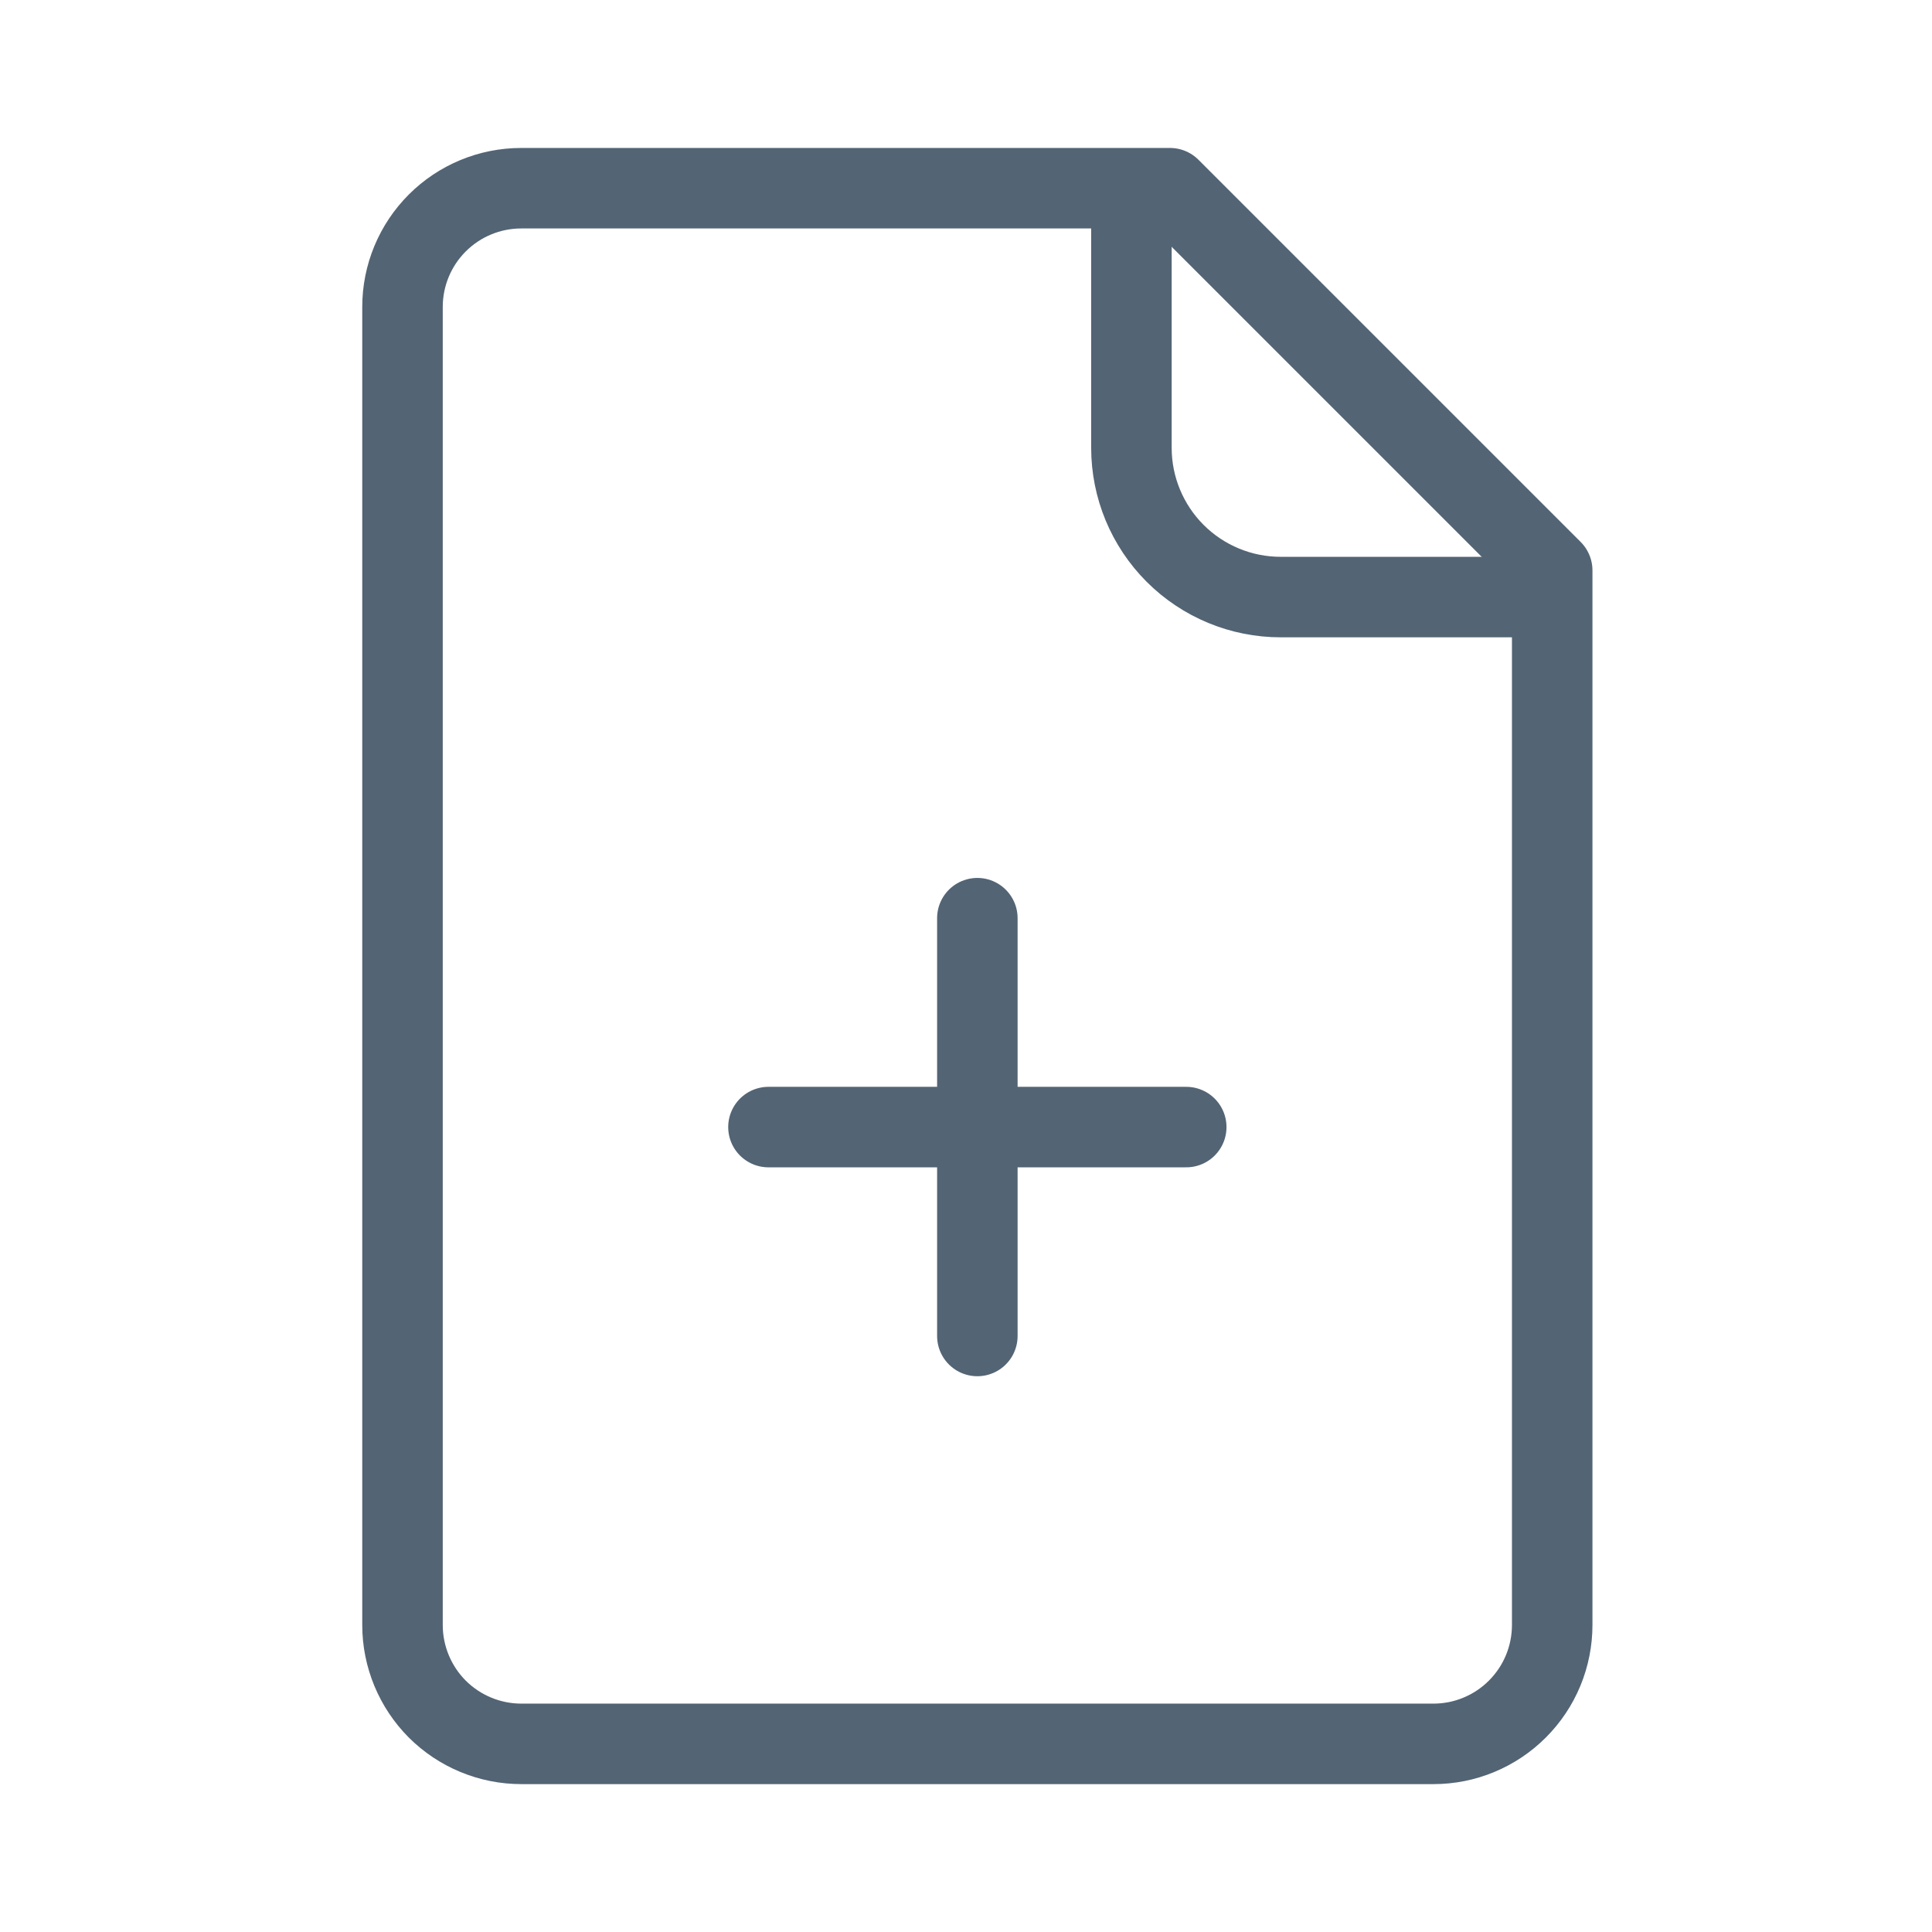 <svg width="24" height="24" viewBox="0 0 24 24" fill="none" xmlns="http://www.w3.org/2000/svg">
<g clip-path="url(#clip0_366_193499)">
<path d="M17.806 21.663H6.476C6.085 21.663 5.709 21.507 5.432 21.231C5.156 20.954 5 20.578 5 20.187V3.813C5 3.422 5.155 3.047 5.432 2.77C5.709 2.493 6.084 2.338 6.475 2.338H14.534L19.282 7.086V20.186C19.282 20.38 19.244 20.572 19.17 20.751C19.096 20.93 18.987 21.093 18.85 21.23C18.713 21.367 18.551 21.476 18.372 21.55C18.193 21.625 18.001 21.663 17.807 21.663H17.806Z" stroke="#536474" stroke-linejoin="round"/>
<path d="M14.055 2.34V5.564C14.055 6.055 14.251 6.527 14.598 6.874C14.946 7.222 15.418 7.417 15.909 7.417H19.282" stroke="#536474" stroke-miterlimit="10"/>
<path d="M9.546 14.001H14.736" stroke="#536474" stroke-miterlimit="10" stroke-linecap="round"/>
<path d="M12.141 11.406V16.596" stroke="#536474" stroke-miterlimit="10" stroke-linecap="round"/>
</g>
<defs>
<clipPath id="clip0_366_193499">
<rect width="24" height="24" fill="white"/>
</clipPath>
</defs>
</svg>
